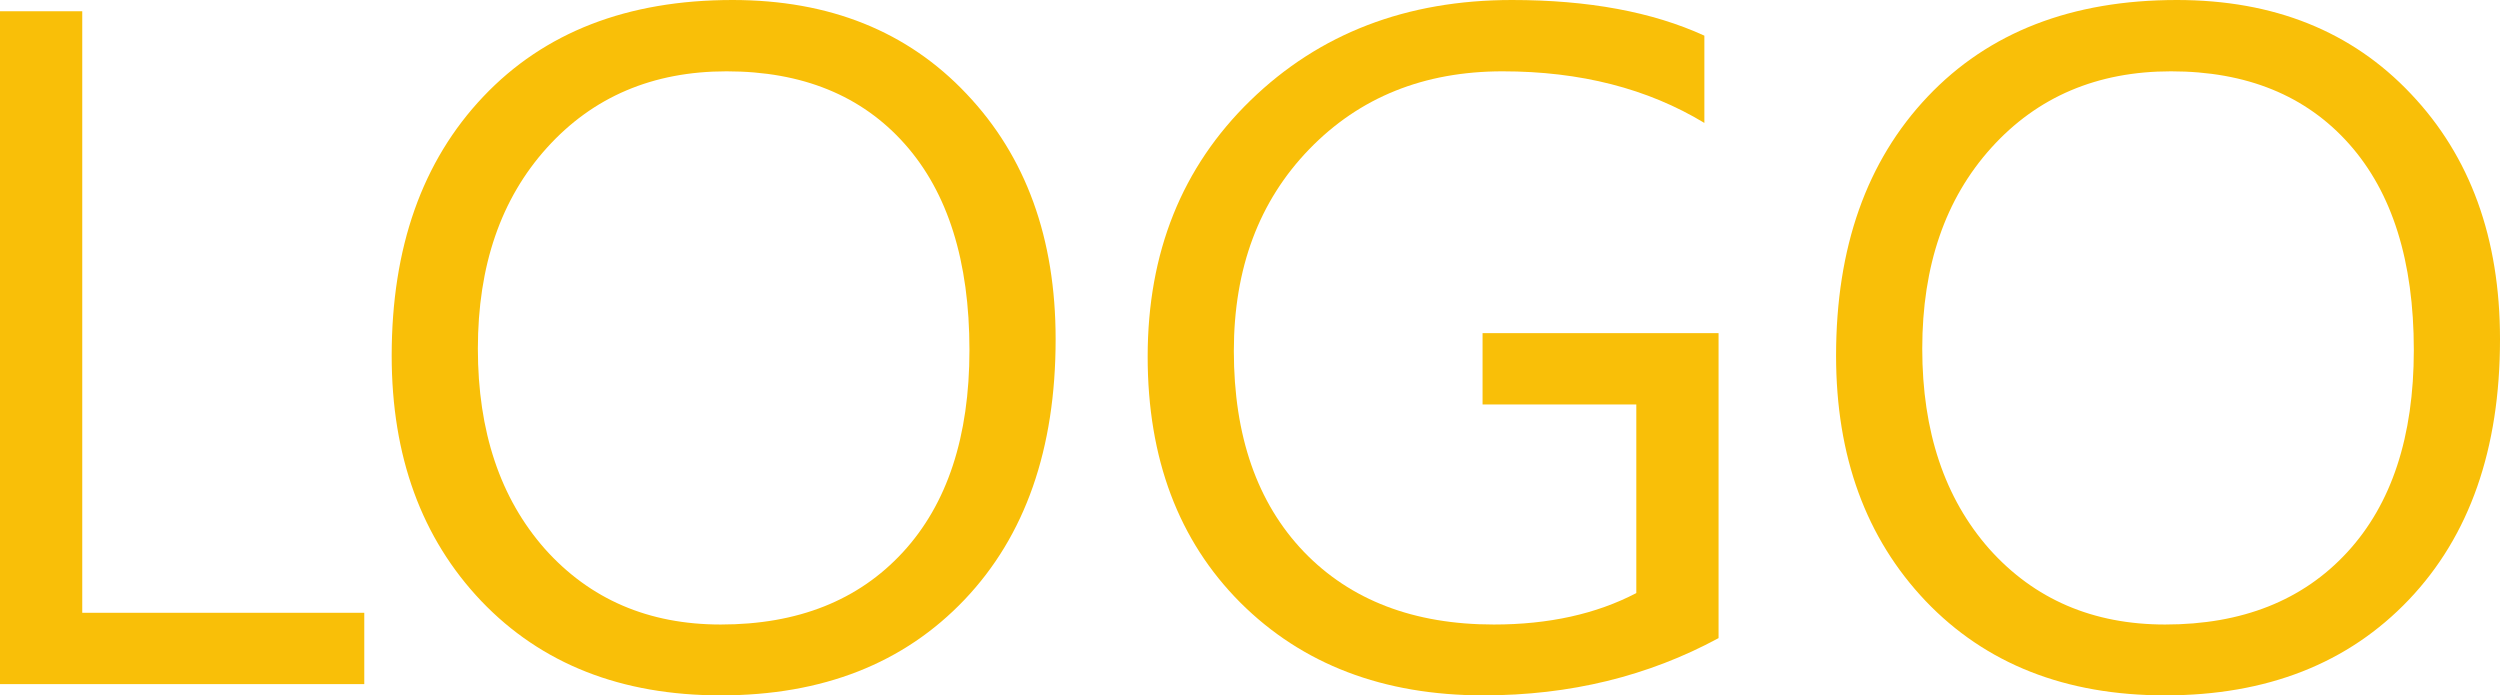 <svg width="151" height="42" viewBox="0 0 151 42" fill="none" xmlns="http://www.w3.org/2000/svg">
<path d="M22.002 41.32H0V0.68H4.968V37.012H22.002V41.32Z" fill="#F9BF08"/>
<path d="M43.532 42C37.518 42 32.698 40.101 29.07 36.304C25.462 32.506 23.658 27.566 23.658 21.482C23.658 14.945 25.502 9.73 29.189 5.838C32.875 1.946 37.893 0 44.241 0C50.097 0 54.809 1.889 58.377 5.668C61.965 9.447 63.76 14.387 63.76 20.49C63.76 27.122 61.926 32.364 58.259 36.219C54.592 40.073 49.683 42 43.532 42ZM43.886 4.308C39.431 4.308 35.813 5.848 33.033 8.927C30.253 12.007 28.863 16.05 28.863 21.057C28.863 26.063 30.214 30.097 32.915 33.158C35.636 36.2 39.174 37.721 43.532 37.721C48.184 37.721 51.851 36.266 54.533 33.356C57.214 30.447 58.555 26.375 58.555 21.142C58.555 15.776 57.253 11.629 54.651 8.7C52.049 5.772 48.46 4.308 43.886 4.308Z" fill="#F9BF08"/>
<path d="M103.801 38.542C99.543 40.847 94.811 42 89.606 42C83.554 42 78.654 40.13 74.909 36.389C71.182 32.648 69.319 27.698 69.319 21.538C69.319 15.247 71.389 10.089 75.53 6.065C79.689 2.022 84.954 0 91.322 0C95.935 0 99.809 0.718 102.944 2.154V7.425C99.513 5.347 95.452 4.308 90.76 4.308C86.008 4.308 82.115 5.876 79.078 9.012C76.042 12.148 74.524 16.21 74.524 21.198C74.524 26.337 75.934 30.381 78.753 33.328C81.572 36.256 85.397 37.721 90.227 37.721C93.54 37.721 96.408 37.088 98.833 35.822V24.429H89.547V20.122H103.801V38.542Z" fill="#F9BF08"/>
<path d="M130.772 42C124.759 42 119.938 40.101 116.311 36.304C112.703 32.506 110.899 27.566 110.899 21.482C110.899 14.945 112.742 9.73 116.429 5.838C120.116 1.946 125.133 0 131.482 0C137.337 0 142.049 1.889 145.618 5.668C149.206 9.447 151 14.387 151 20.49C151 27.122 149.166 32.364 145.499 36.219C141.832 40.073 136.923 42 130.772 42ZM131.127 4.308C126.671 4.308 123.053 5.848 120.274 8.927C117.494 12.007 116.104 16.05 116.104 21.057C116.104 26.063 117.454 30.097 120.155 33.158C122.876 36.2 126.415 37.721 130.772 37.721C135.425 37.721 139.092 36.266 141.773 33.356C144.454 30.447 145.795 26.375 145.795 21.142C145.795 15.776 144.494 11.629 141.891 8.7C139.289 5.772 135.701 4.308 131.127 4.308Z" fill="#F9BF08"/>
</svg>
